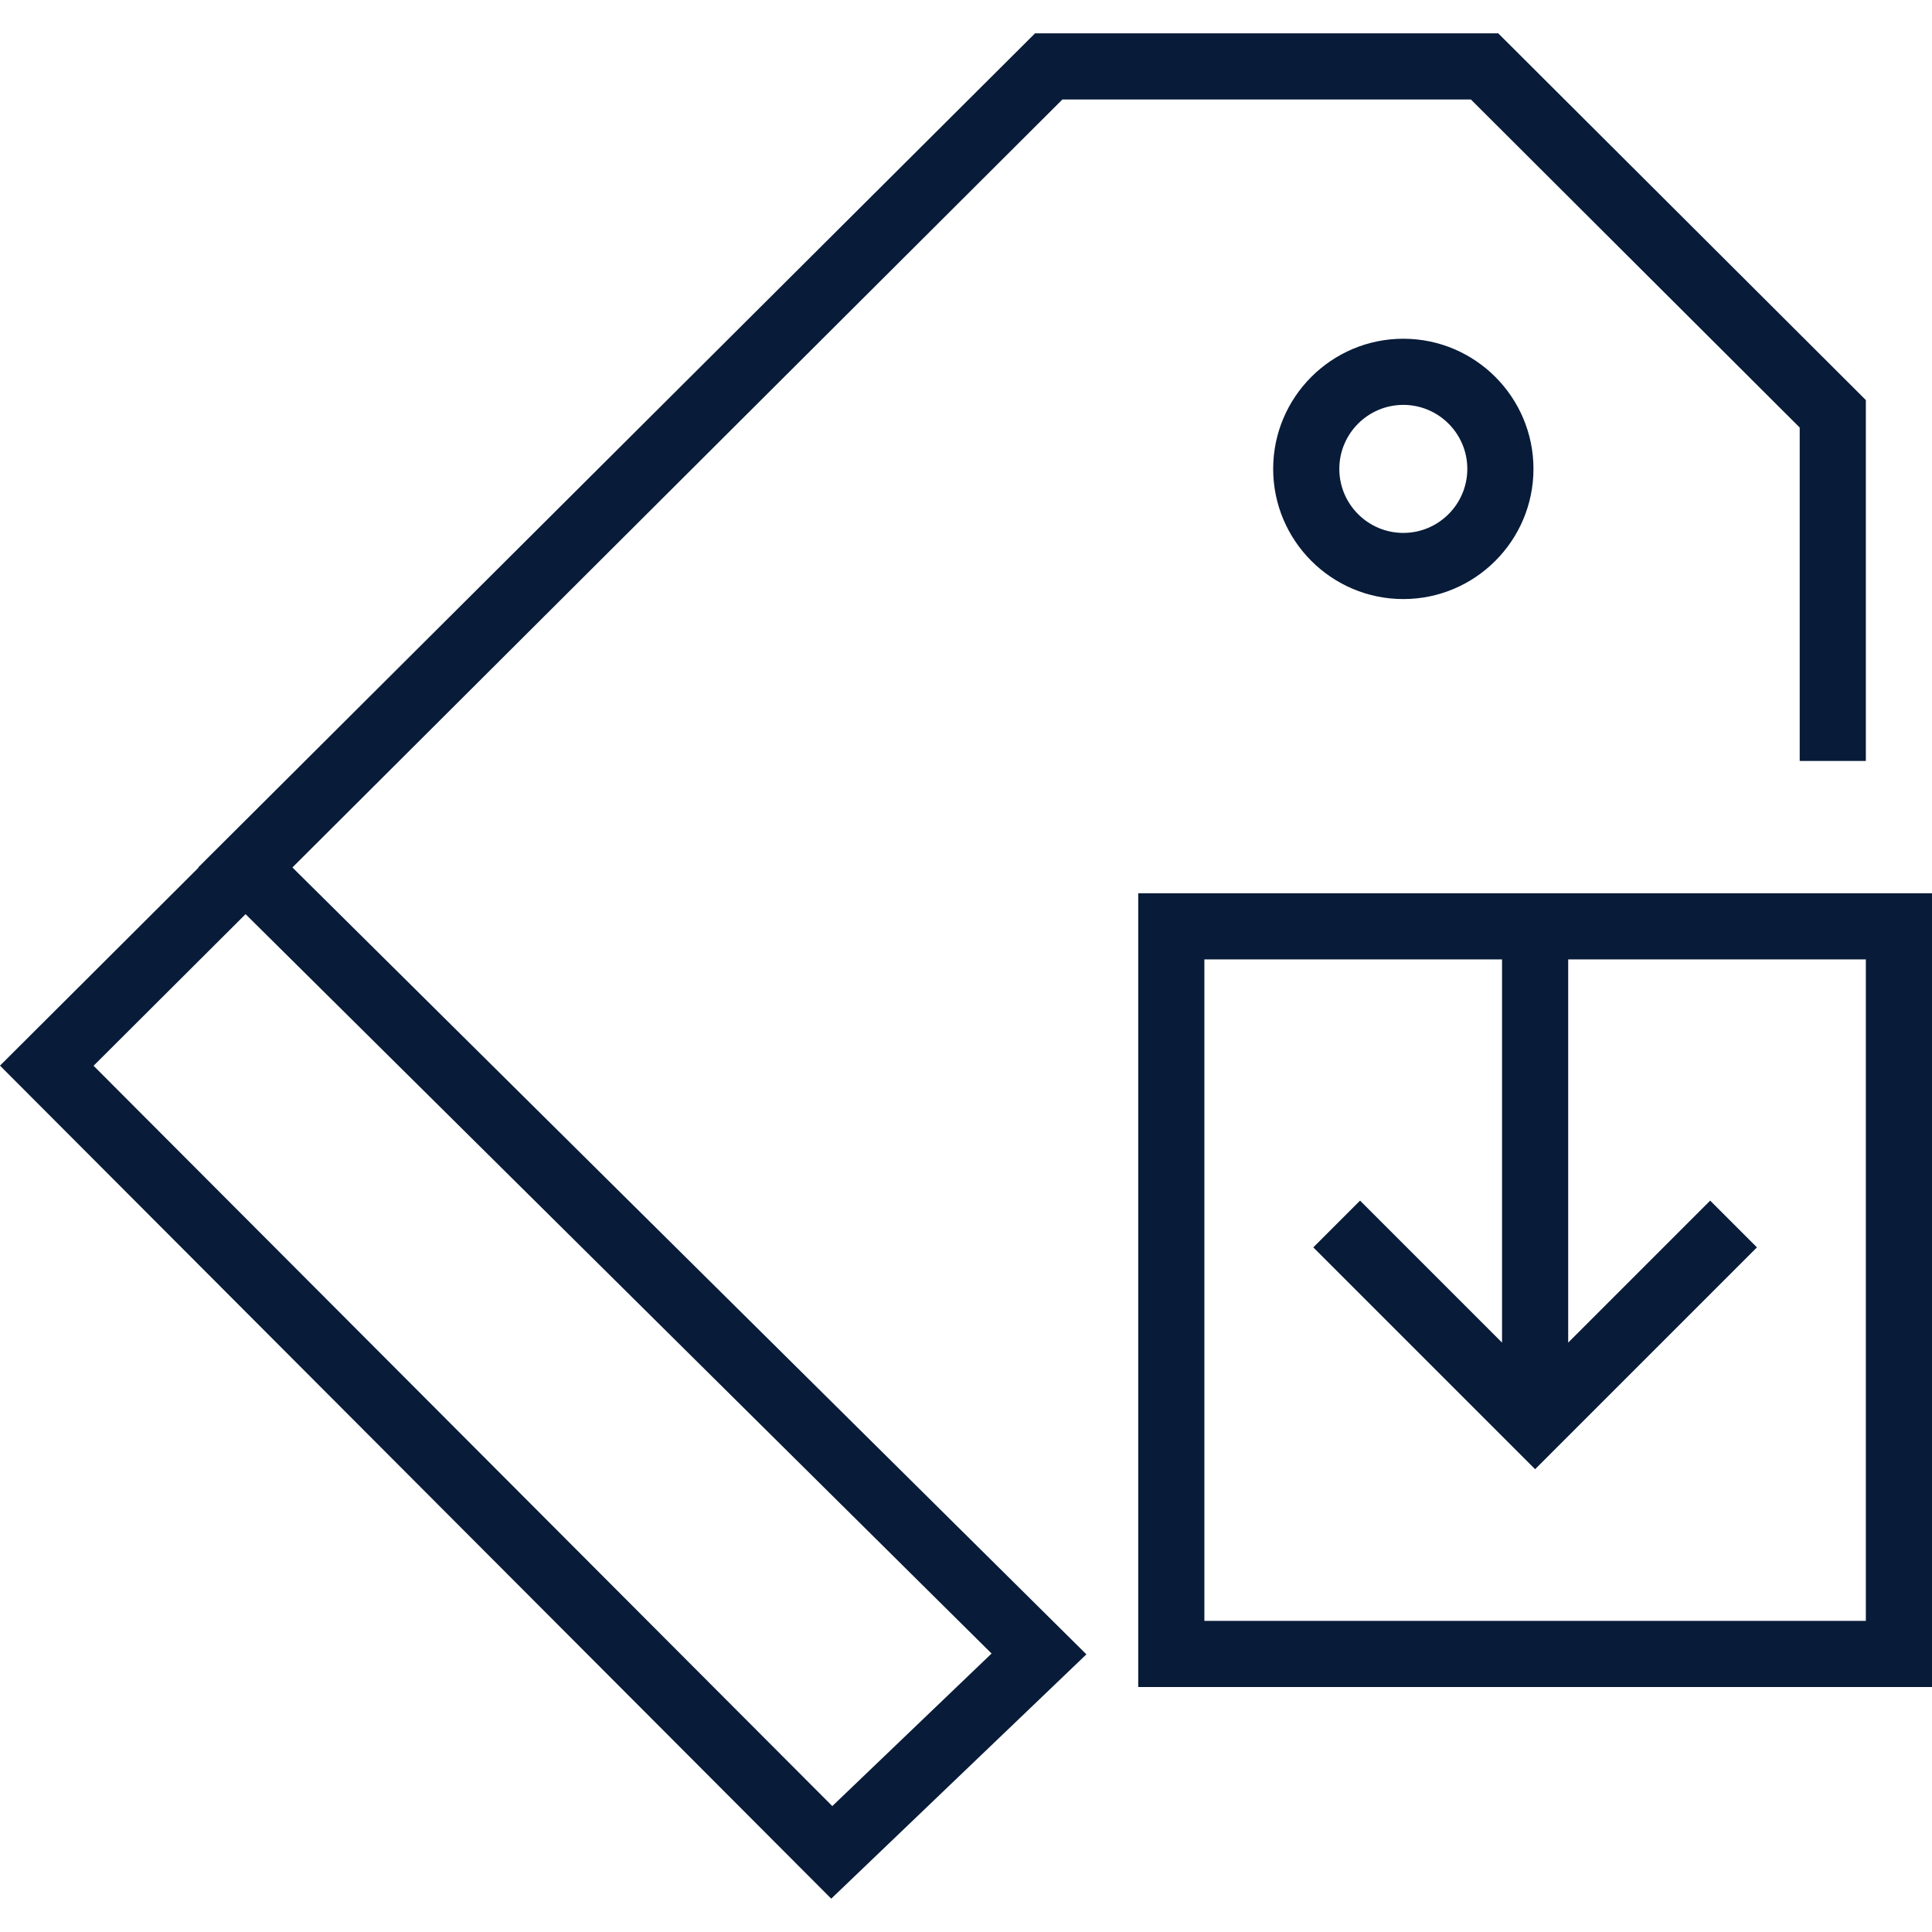 <!DOCTYPE svg PUBLIC "-//W3C//DTD SVG 1.1//EN" "http://www.w3.org/Graphics/SVG/1.1/DTD/svg11.dtd">
<!-- Uploaded to: SVG Repo, www.svgrepo.com, Transformed by: SVG Repo Mixer Tools -->
<svg fill="#081b38" height="40px" width="40px" version="1.1" id="Capa_1" xmlns="http://www.w3.org/2000/svg" xmlns:xlink="http://www.w3.org/1999/xlink" viewBox="0 0 58.415 58.415" xml:space="preserve" stroke="#081b38" stroke-width="0.001">

<g id="SVGRepo_bgCarrier" stroke-width="0"/>

<g id="SVGRepo_tracerCarrier" stroke-linecap="round" stroke-linejoin="round"/>

<g id="SVGRepo_iconCarrier"> <g> <path d="M34.415,27.008v24h24v-24H34.415z M56.415,49.008h-20v-20h9v11.586l-4.293-4.293l-1.414,1.414l6.707,6.707l6.707-6.707 l-1.414-1.414l-4.293,4.293V29.008h9V49.008z"/> <path d="M38.495,14.177c0,2.17,1.765,3.936,3.935,3.936s3.935-1.766,3.935-3.936s-1.765-3.935-3.935-3.935 S38.495,12.007,38.495,14.177z M44.365,14.177c0,1.067-0.868,1.936-1.935,1.936s-1.935-0.868-1.935-1.936 c0-1.066,0.868-1.935,1.935-1.935S44.365,13.11,44.365,14.177z"/> <path d="M32.122,3.008h12.351l9.942,9.919v10.081h2V12.096L45.3,1.008H31.295L5.996,26.224l0.008,0.008L0,32.22l25.133,25.187 l7.715-7.387L8.841,26.228L32.122,3.008z M29.981,49.995l-4.816,4.613L2.829,32.224l4.596-4.584L29.981,49.995z"/> </g> </g>

</svg>